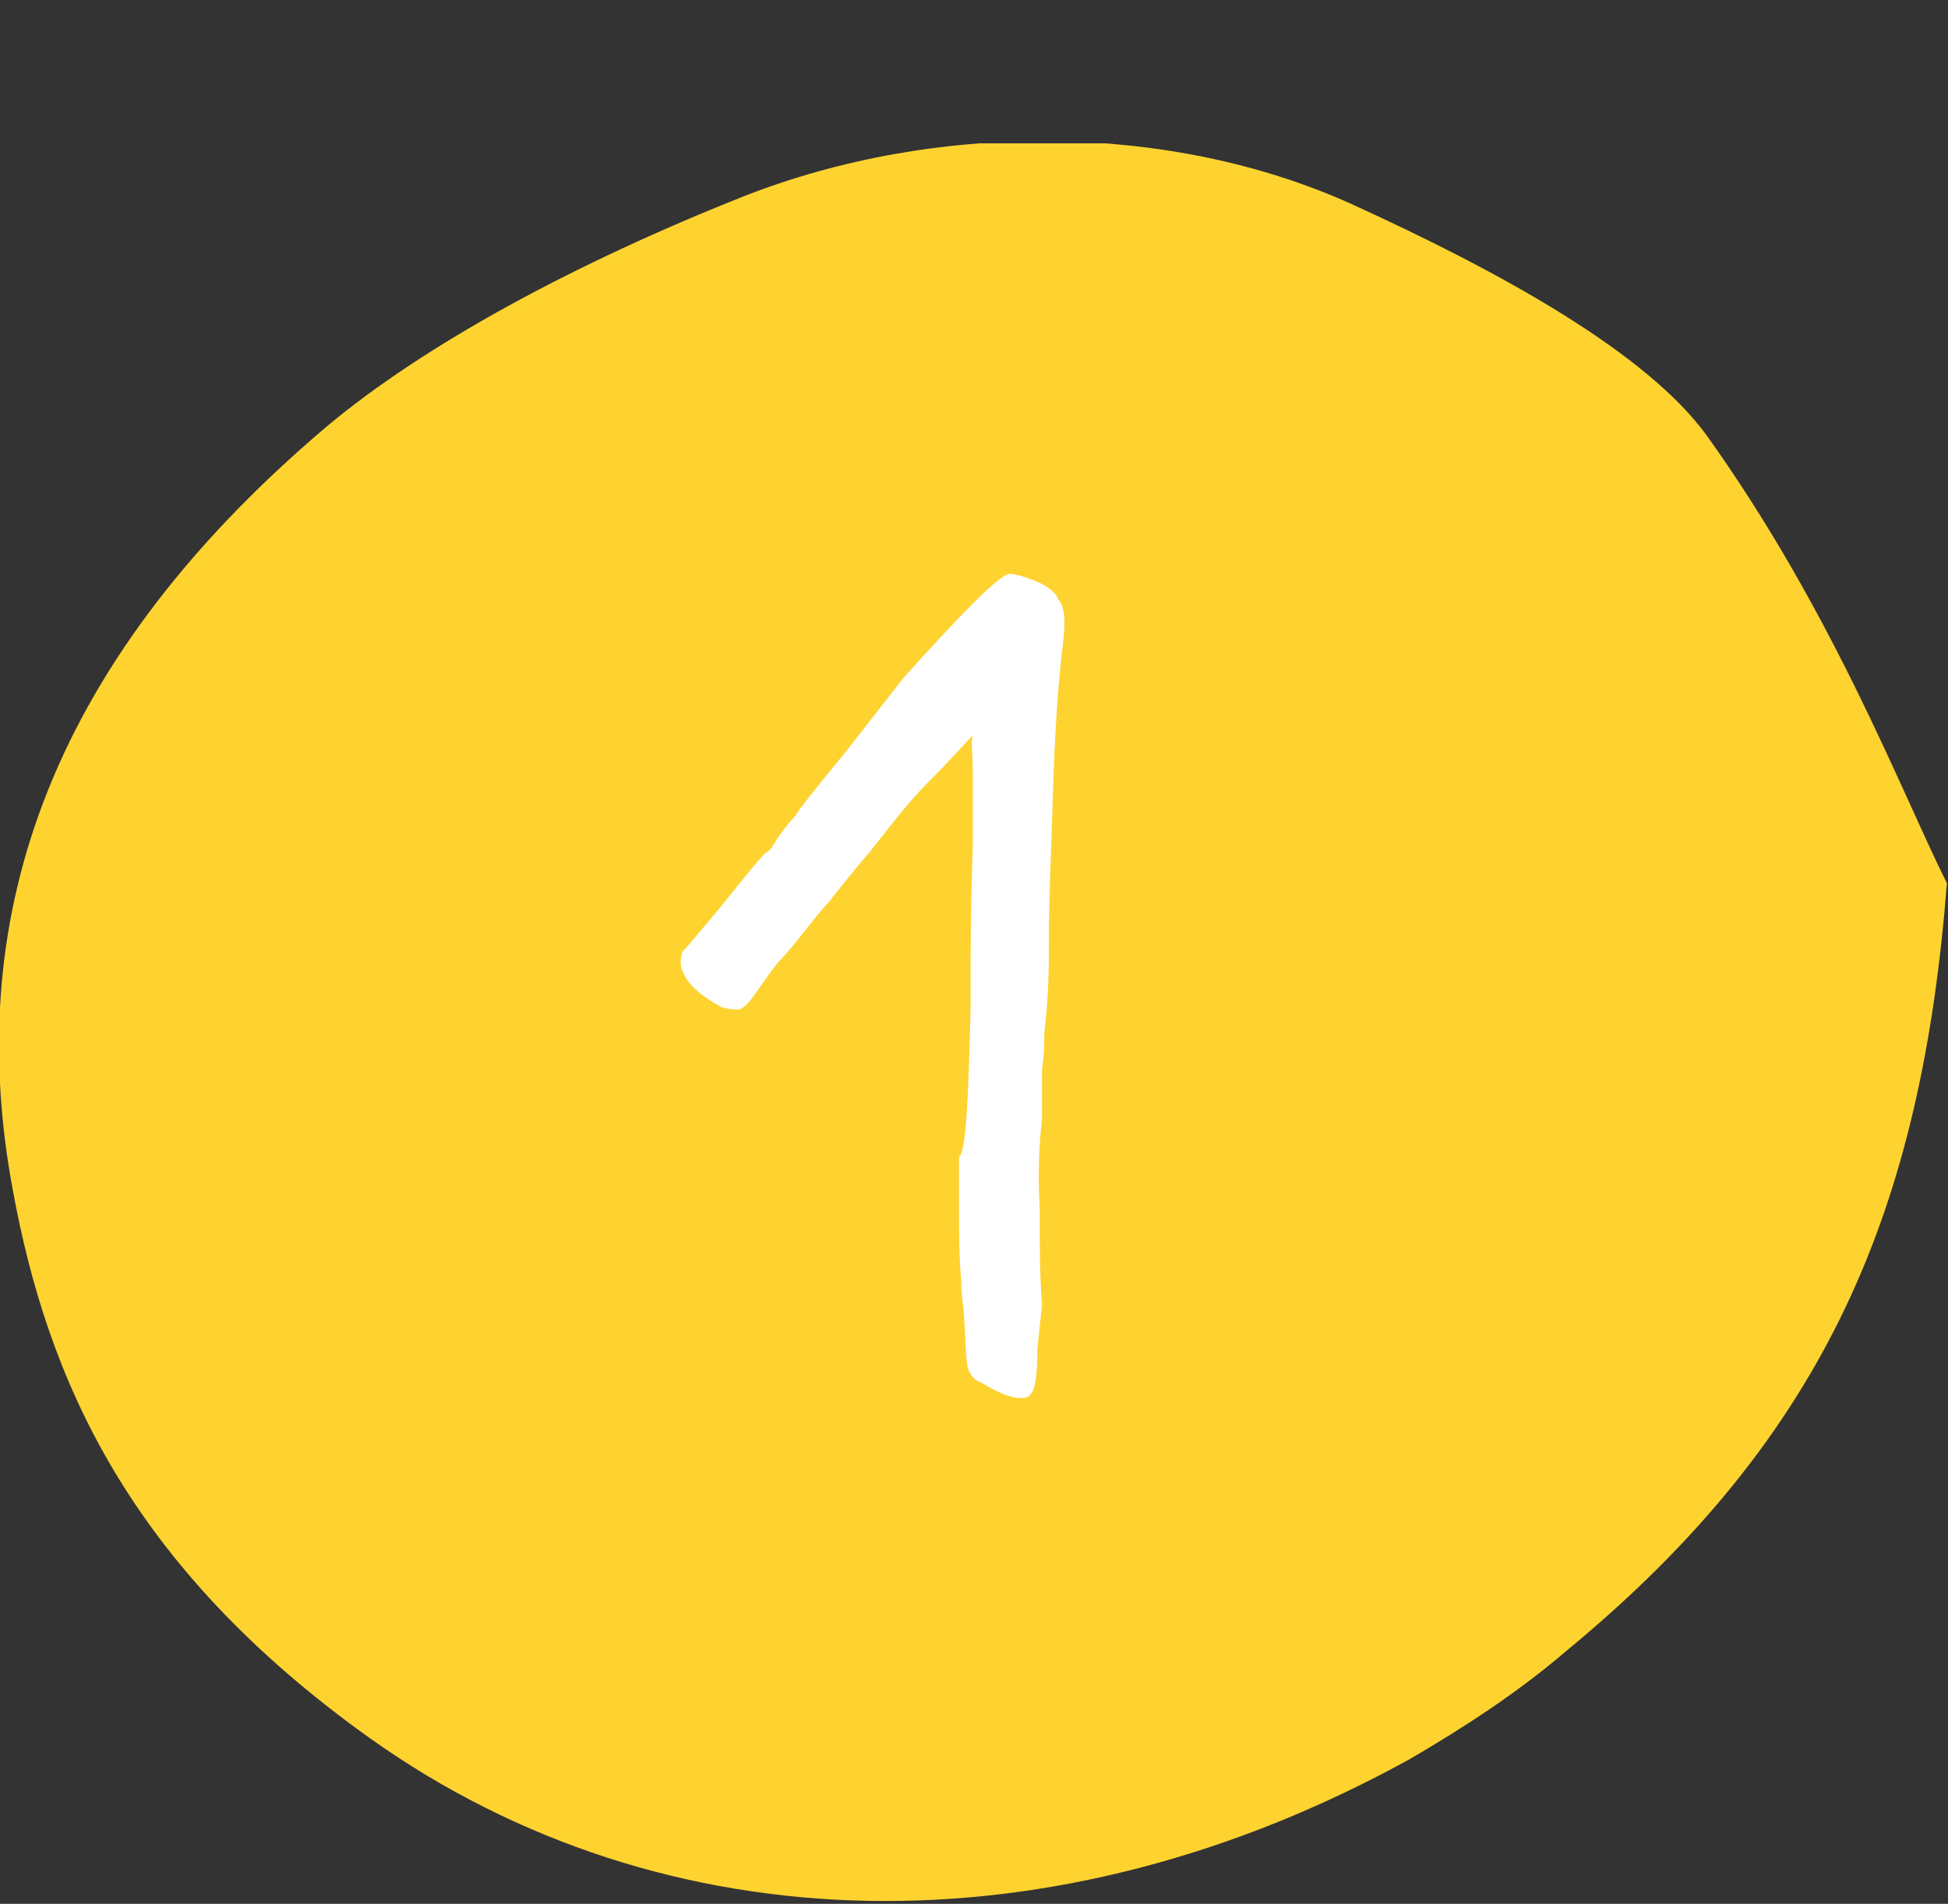 <?xml version="1.0" encoding="utf-8"?>
<!-- Generator: Adobe Illustrator 26.0.1, SVG Export Plug-In . SVG Version: 6.00 Build 0)  -->
<svg version="1.1" id="Layer_1" xmlns="http://www.w3.org/2000/svg" xmlns:xlink="http://www.w3.org/1999/xlink" x="0px" y="0px"
	 viewBox="0 0 84.5 82.6" style="enable-background:new 0 0 84.5 82.6;" xml:space="preserve">
<rect x="0" y="0" width="84.5" height="82.6" fill="#333333" stroke="none"/>
<style type="text/css">
	.st0{clip-path:url(#SVGID_00000089533206196700324280000014501618332323975334_);}
	.st1{fill:#FED330;}
	.st2{enable-background:new    ;}
	.st3{fill:#FFFFFF;}
</style>
<g>
	<g id="Group_93" transform="translate(-209.5 3832.69)">
		<g id="Group_26" transform="translate(541.753 2665.53)">
			<g>
				<defs>
					<rect id="SVGID_1_" x="-332.3" y="-6492" width="84.5" height="76.4"/>
				</defs>
				<clipPath id="SVGID_00000071529525423595694040000001093547038850726844_">
					<use xlink:href="#SVGID_1_"  style="overflow:visible;"/>
				</clipPath>
				
					<g id="Group_23" transform="translate(0)" style="clip-path:url(#SVGID_00000071529525423595694040000001093547038850726844_);">
					<path id="Path_123" class="st1" d="M-247.8-6459.9c-1.1,14-5.1,23.9-16.5,33.3c-2.1,1.8-4.4,3.3-6.8,4.7
						c-15.4,8.5-32.3,8.2-45.1-0.9c-10.5-7.5-14-15.6-15.5-23.8c-2.1-11.3,1.1-22.5,13.6-33.1c4.3-3.6,10.8-7.1,18.1-10
						c8.4-3.3,18.5-3.2,26.3,0.3c6.6,3,12.9,6.5,15.5,10.1C-252.7-6471.6-249.8-6463.9-247.8-6459.9"/>
				</g>
			</g>
		</g>
	</g>
	<g class="st2">
		<path class="st3" d="M42.6,60c-0.3-0.1-0.5-0.3-0.6-0.6c-0.1-0.2-0.1-1.1-0.2-2.6c-0.1-0.6-0.1-1-0.1-1.2c-0.1-1-0.1-2.1-0.1-3.2
			c0-1.2,0-1.9,0-2.2c0.3-0.2,0.4-2.4,0.5-6.4c0-2.3,0-4.6,0.1-7.1c0-1.2,0-2.2,0-3.1c0-0.9-0.1-1.4,0-1.7c-0.3,0.3-0.9,1-1.9,2
			c-1,1-1.8,2.1-2.6,3.1c-0.1,0.1-0.7,0.8-1.8,2.2c-0.3,0.3-0.6,0.7-1,1.2s-0.8,1-1.1,1.3c-0.5,0.6-0.8,1.1-1.1,1.5
			c-0.3,0.4-0.5,0.6-0.7,0.6c-0.1,0-0.3,0-0.7-0.1c-0.9-0.5-1.5-1-1.7-1.6c-0.1-0.2-0.1-0.5,0-0.8c0.1-0.1,0.7-0.8,1.7-2
			c1.1-1.4,1.8-2.2,1.9-2.3c0.1,0,0.3-0.2,0.5-0.6c0.3-0.4,0.5-0.7,0.8-1c0.1-0.2,0.8-1.1,2.2-2.8l2.5-3.2c2.7-3,4.2-4.5,4.6-4.5
			c0.2,0,0.6,0.1,1.1,0.3c0.5,0.2,0.9,0.5,1,0.8c0.1,0.1,0.2,0.3,0.2,0.4c0.1,0.3,0.1,0.8,0,1.6c-0.1,0.8-0.3,2.7-0.4,5.7
			c-0.1,3-0.2,5.3-0.2,7c0,1.1,0,2.5-0.2,4.1c0,0.4,0,0.9-0.1,1.6c0,0.7,0,1.4,0,2.1c-0.1,1-0.2,2.3-0.1,3.9c0,1.6,0,3,0.1,4.2
			L45,58.5c0,1.2-0.1,1.8-0.3,2C44.5,60.8,43.7,60.7,42.6,60z"/>
	</g>
</g>
</svg>
